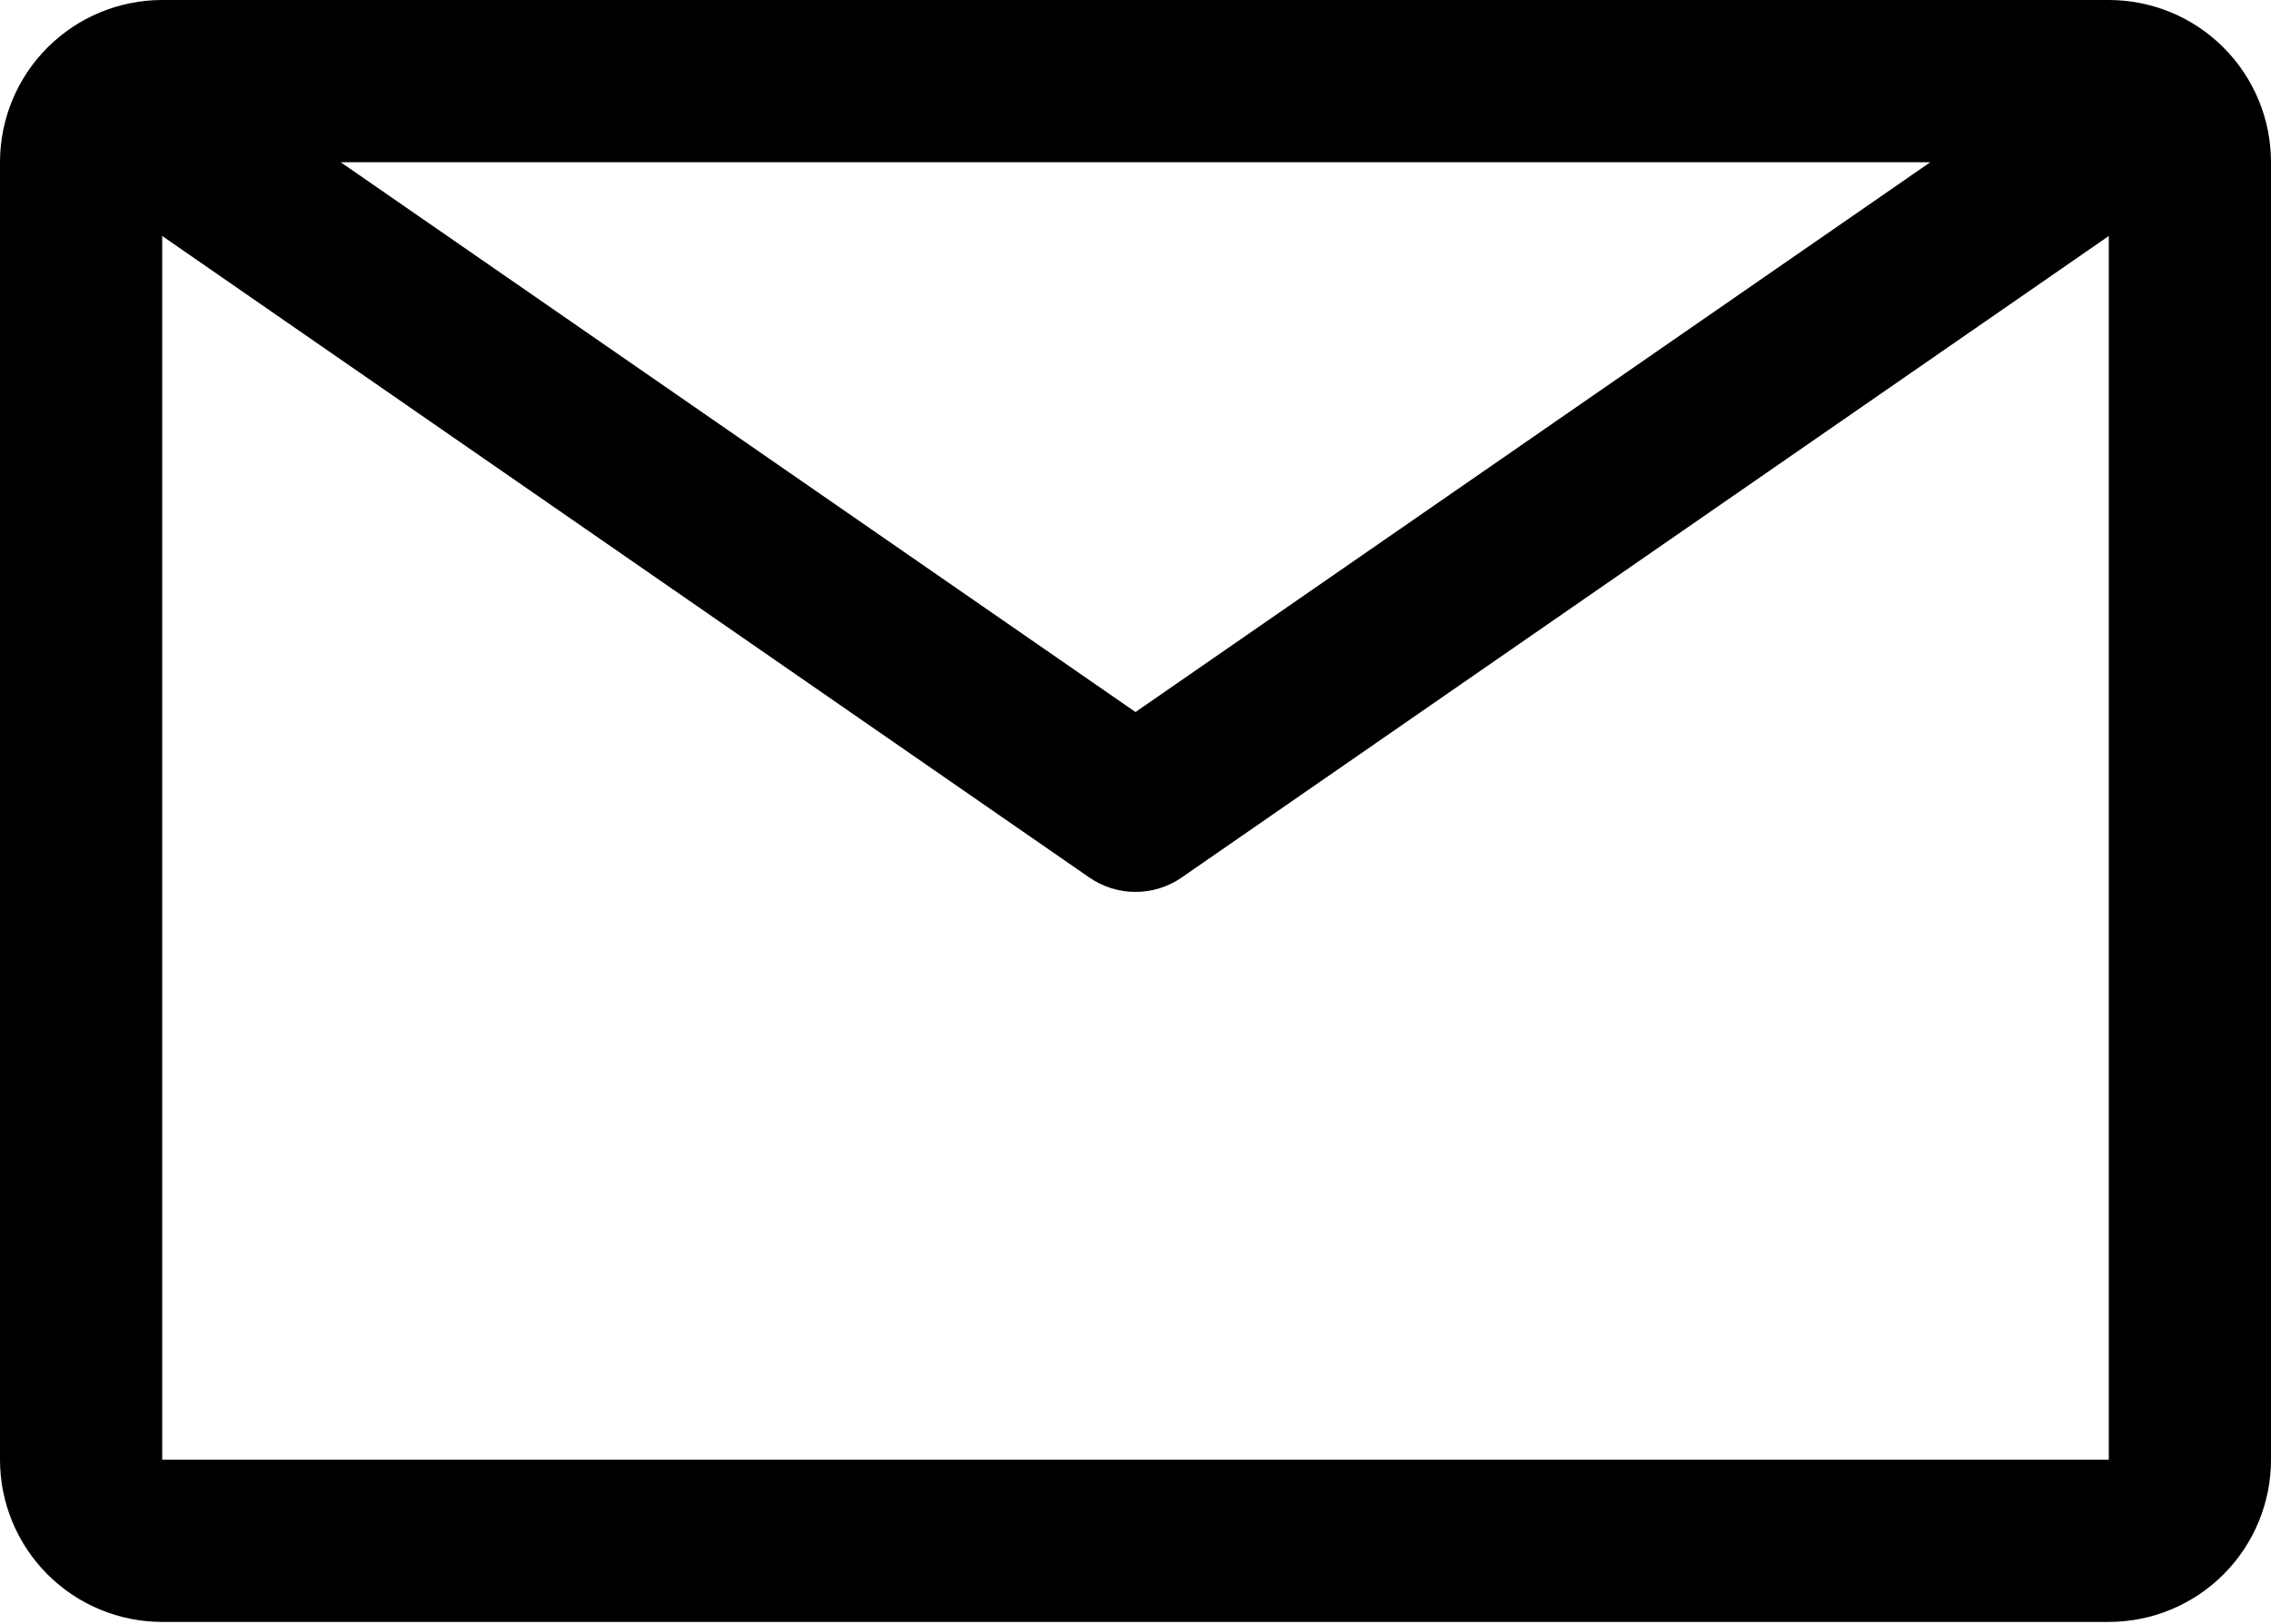 <svg width="400" height="286" viewBox="0 0 400 286" fill="none" xmlns="http://www.w3.org/2000/svg">
<path d="M371.429 0H28.571C20.994 0 13.727 3.01 8.368 8.368C3.01 13.727 0 20.994 0 28.571V257.143C0 264.72 3.01 271.988 8.368 277.346C13.727 282.704 20.994 285.714 28.571 285.714H371.429C379.006 285.714 386.273 282.704 391.632 277.346C396.99 271.988 400 264.72 400 257.143V28.571C400 20.994 396.99 13.727 391.632 8.368C386.273 3.01 379.006 0 371.429 0ZM340 28.571L200 125.429L60 28.571H340ZM28.571 257.143V41.571L191.857 154.571C194.249 156.23 197.09 157.119 200 157.119C202.91 157.119 205.751 156.23 208.143 154.571L371.429 41.571V257.143H28.571Z" fill="black"/>
</svg>
